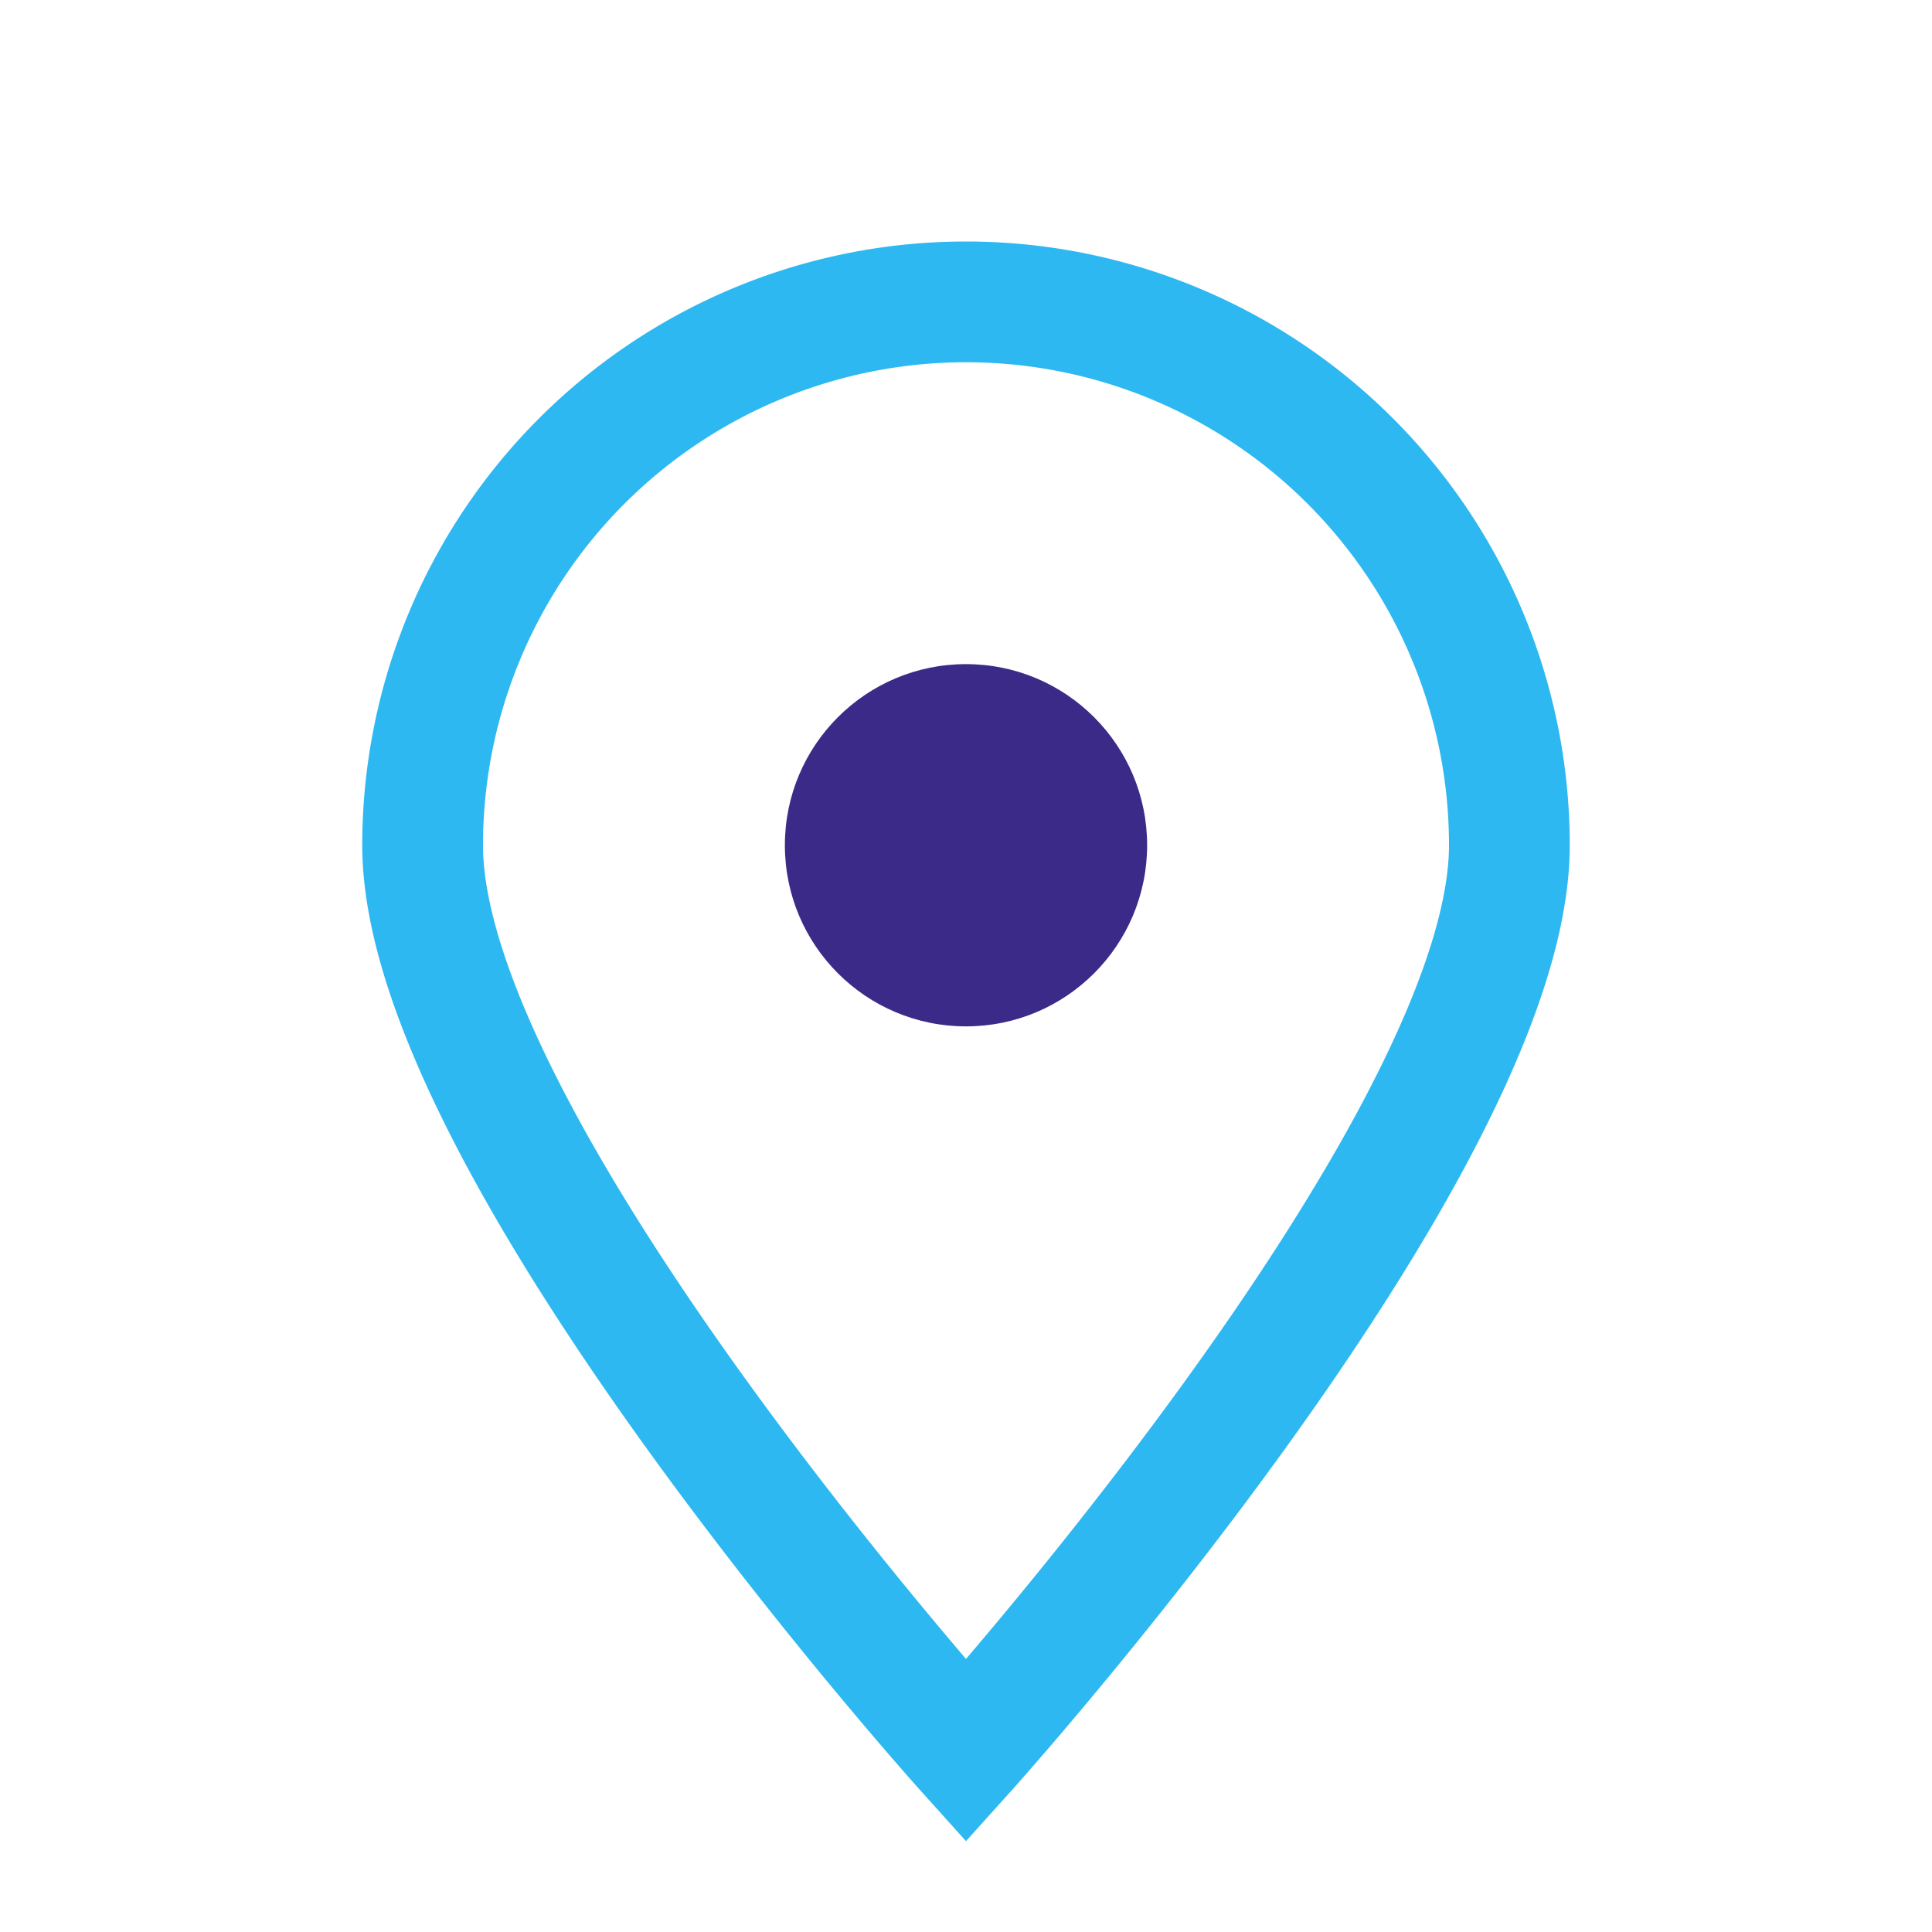<?xml version="1.0" encoding="UTF-8"?>
<svg xmlns="http://www.w3.org/2000/svg" width="32" height="32" viewBox="0 0 32 32"><path d="M16 29s-9-10-9-15a9 9 0 1 1 18 0c0 5-9 15-9 15z" fill="none" stroke="#2DB8F1" stroke-width="2"/><circle cx="16" cy="14" r="3" fill="#3C2A88"/></svg>